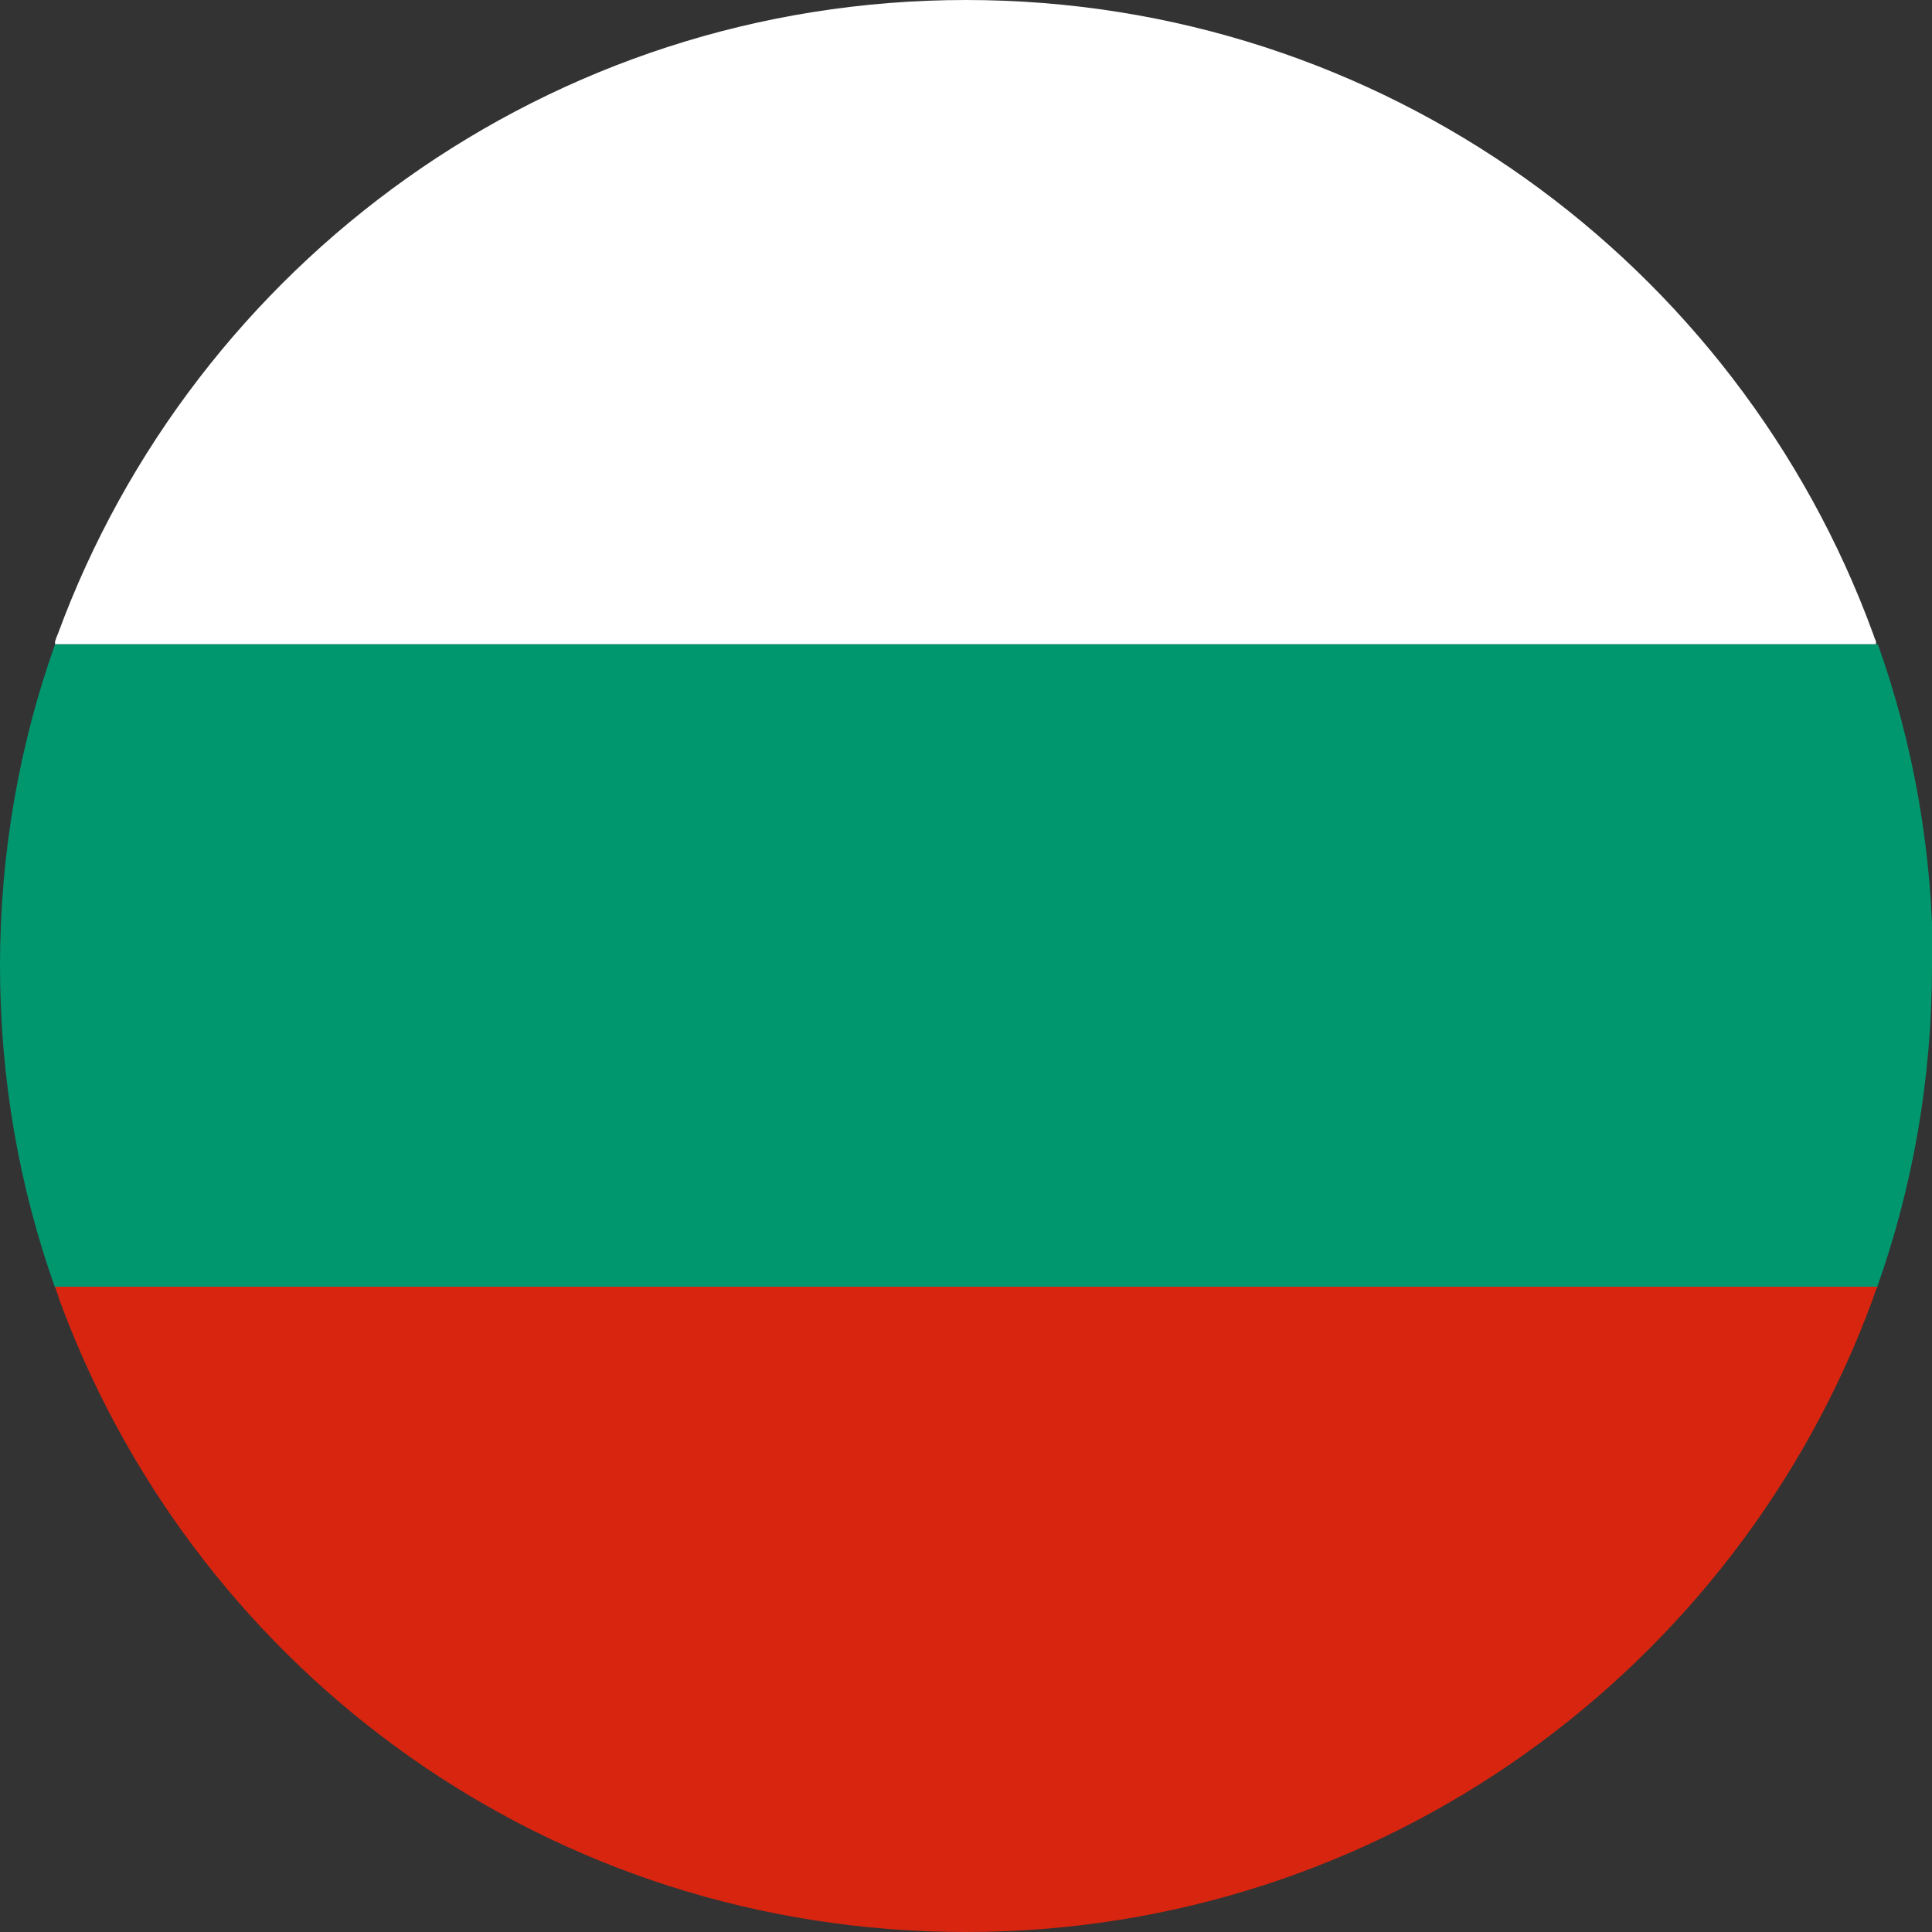 <?xml version="1.0" encoding="UTF-8"?><svg id="b" xmlns="http://www.w3.org/2000/svg" viewBox="0 0 20 20"><rect x="0" y="0" width="20" height="20" fill="#333333" stroke="none"/><g id="c"><path d="M19.43,6.67H.57s0-.02,0-.03c.01-.03.02-.06.03-.08C2.01,2.73,5.69,0,10,0s7.99,2.73,9.39,6.56c.01.03.02.06.03.08,0,0,0,.02,0,.03Z" style="fill:#fff;"/><path d="M20,10c0,1.17-.2,2.29-.57,3.33H.57c-.37-1.04-.57-2.16-.57-3.33s.2-2.29.57-3.33h18.87c.37,1.04.57,2.16.57,3.33Z" style="fill:#00976e;"/><path d="M19.43,13.33s-.03.07-.04.11c-1.4,3.83-5.08,6.56-9.39,6.56S2.08,17.32.65,13.55c-.01-.04-.03-.07-.04-.11-.01-.04-.03-.08-.04-.12h18.87Z" style="fill:#d7250f;"/></g></svg>